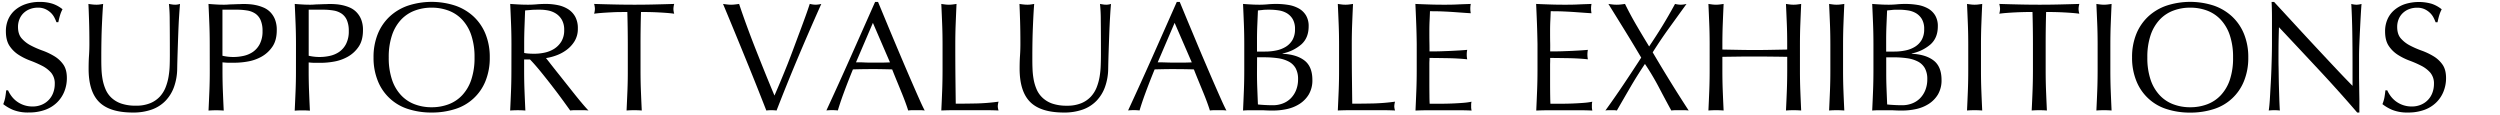 <svg xmlns="http://www.w3.org/2000/svg" viewBox="0 0 1805.5 83.37"><g id="背景"><path d="M8.23,69.33a18.27,18.27,0,0,0,3.7,3.76A18.85,18.85,0,0,0,23.52,76.9a16.57,16.57,0,0,0,6.67-1.29A14.82,14.82,0,0,0,38.42,67a17.72,17.72,0,0,0,1.13-6.33,12,12,0,0,0-2.64-8.18,21.92,21.92,0,0,0-6.55-5,80.61,80.61,0,0,0-8.46-3.7,43.61,43.61,0,0,1-8.46-4.2,22.33,22.33,0,0,1-6.55-6.44Q4.25,29.17,4.25,22.56A21.28,21.28,0,0,1,5.93,14a18.8,18.8,0,0,1,4.88-6.67A23.19,23.19,0,0,1,18.48,3,30.58,30.58,0,0,1,28.57,1.39a30.13,30.13,0,0,1,9.29,1.28,23.22,23.22,0,0,1,7.29,4,23.12,23.12,0,0,0-1.68,4c-.45,1.42-.9,3.22-1.35,5.38H40.78a30.5,30.5,0,0,0-1.51-3.41,13.05,13.05,0,0,0-2.58-3.42A14.35,14.35,0,0,0,32.82,6.6a12.39,12.39,0,0,0-5.37-1.07,16,16,0,0,0-5.77,1,13.69,13.69,0,0,0-4.6,2.86,12.52,12.52,0,0,0-3,4.42A14.55,14.55,0,0,0,13,19.42c0,3.51.88,6.28,2.64,8.29a22.28,22.28,0,0,0,6.55,5.1,64.19,64.19,0,0,0,8.46,3.7,47.59,47.59,0,0,1,8.46,4,21.4,21.4,0,0,1,6.55,6q2.64,3.69,2.63,9.85a25.89,25.89,0,0,1-1.84,9.75,23,23,0,0,1-5.38,8,23.87,23.87,0,0,1-8.63,5.27,33.92,33.92,0,0,1-11.59,1.85A28.91,28.91,0,0,1,9.58,79.42a30.46,30.46,0,0,1-7.23-4.2,26.62,26.62,0,0,0,1.4-4.65c.26-1.38.5-3.16.73-5.32H5.82A22.53,22.53,0,0,0,8.23,69.33Z"/><path d="M122.67,39.25q0-15.9-.11-24.53A112.47,112.47,0,0,0,122,2.84c.82.15,1.61.28,2.35.39a14.21,14.21,0,0,0,2.25.17A11.93,11.93,0,0,0,130,2.84c-.23,2.62-.45,5.74-.68,9.36s-.41,7.5-.56,11.65-.3,8.4-.44,12.77-.27,8.61-.34,12.72a40.57,40.57,0,0,1-2.3,13.44,28.17,28.17,0,0,1-6.21,10.08,25.87,25.87,0,0,1-9.92,6.28A39.52,39.52,0,0,1,96,81.27q-16.8,0-24.42-7.62T64,49.56q0-5.27.28-9.35c.18-2.73.28-5.51.28-8.35q0-9.41-.23-16.69T63.86,2.84q1.33.23,2.91.39a25.48,25.48,0,0,0,2.91.17,15.9,15.9,0,0,0,2.41-.17c.78-.11,1.59-.24,2.41-.39-.15,1.65-.3,3.79-.45,6.44s-.3,5.66-.45,9-.26,7-.33,10.87-.11,7.92-.11,12.1c0,2.54,0,5.17.11,7.9a54.08,54.08,0,0,0,.78,7.95,33.23,33.23,0,0,0,2.19,7.4,18,18,0,0,0,4.31,6.16,19.66,19.66,0,0,0,7.06,4.14,31.68,31.68,0,0,0,10.53,1.52,26.31,26.31,0,0,0,10.36-1.8,19.7,19.7,0,0,0,6.89-4.7,21.55,21.55,0,0,0,4.2-6.72,37.92,37.92,0,0,0,2.19-8,61,61,0,0,0,.78-8.29C122.64,44.11,122.67,41.57,122.67,39.25Z"/><path d="M151.47,31.86q0-7.39-.28-14.51t-.62-14.51q2.69.23,5.43.39c1.83.12,3.64.17,5.44.17.89,0,2,0,3.25-.11s2.55-.13,3.86-.17S171.11,3,172.3,3s2.21-.11,3-.11c1.12,0,2.5,0,4.15.11a33.62,33.62,0,0,1,5.2.68,28.89,28.89,0,0,1,5.44,1.68A15.29,15.29,0,0,1,195,8.56a16,16,0,0,1,3.53,5.32,20.33,20.33,0,0,1,1.35,7.9q0,7.4-3.2,12a23,23,0,0,1-7.84,7.17A31.12,31.12,0,0,1,179,44.41a54.83,54.83,0,0,1-9.24.89c-1.72,0-3.29,0-4.71,0s-2.87-.13-4.37-.28v6.16q0,7.4.28,14.56t.62,14.12c-1.72-.15-3.55-.22-5.49-.22s-3.77.07-5.49.22q.33-6.94.62-14.12t.28-14.56Zm9.18,8.4a34.5,34.5,0,0,0,8,.9,34.13,34.13,0,0,0,7.17-.79,19.2,19.2,0,0,0,6.78-2.85,15.73,15.73,0,0,0,5-5.72,19.68,19.68,0,0,0,2-9.35,19.37,19.37,0,0,0-1.35-7.84,11,11,0,0,0-3.75-4.71,14.64,14.64,0,0,0-5.88-2.3A45.31,45.31,0,0,0,170.74,7H160.65Z"/><path d="M213.76,31.86q0-7.39-.28-14.51t-.62-14.51q2.69.23,5.43.39c1.83.12,3.65.17,5.44.17.89,0,2,0,3.25-.11s2.55-.13,3.86-.17S233.4,3,234.6,3s2.2-.11,3-.11c1.12,0,2.5,0,4.15.11a33.89,33.89,0,0,1,5.21.68,29,29,0,0,1,5.43,1.68,15.29,15.29,0,0,1,4.87,3.25,16,16,0,0,1,3.53,5.32,20.33,20.33,0,0,1,1.35,7.9q0,7.4-3.2,12a23,23,0,0,1-7.84,7.17,31.12,31.12,0,0,1-9.86,3.48,54.83,54.83,0,0,1-9.24.89c-1.72,0-3.29,0-4.71,0s-2.87-.13-4.37-.28v6.16q0,7.4.28,14.56t.62,14.12c-1.72-.15-3.55-.22-5.49-.22s-3.77.07-5.49.22q.33-6.94.62-14.12t.28-14.56Zm9.18,8.4a34.5,34.5,0,0,0,8,.9,34.13,34.13,0,0,0,7.17-.79,19.2,19.2,0,0,0,6.78-2.85,15.73,15.73,0,0,0,5-5.72,19.68,19.68,0,0,0,2-9.35,19.37,19.37,0,0,0-1.35-7.84,11,11,0,0,0-3.75-4.71,14.64,14.64,0,0,0-5.88-2.3A45.31,45.31,0,0,0,233,7H222.94Z"/><path d="M269.77,41.49a44.19,44.19,0,0,1,3.08-17,35.38,35.38,0,0,1,8.63-12.6,37.2,37.2,0,0,1,13.28-7.85,55.07,55.07,0,0,1,33.94,0A37.2,37.2,0,0,1,342,11.92a35.38,35.38,0,0,1,8.63,12.6,44.19,44.19,0,0,1,3.08,17,44.2,44.2,0,0,1-3.08,17A34.61,34.61,0,0,1,328.7,78.75a54.69,54.69,0,0,1-17,2.52,54.28,54.28,0,0,1-16.91-2.52,34.61,34.61,0,0,1-21.91-20.28A44.2,44.2,0,0,1,269.77,41.49Zm72.94,0a49.09,49.09,0,0,0-2.36-16.07,30.54,30.54,0,0,0-6.55-11.21,26.13,26.13,0,0,0-9.86-6.55,34.53,34.53,0,0,0-12.27-2.13,34.19,34.19,0,0,0-12.15,2.13,26.13,26.13,0,0,0-9.86,6.55,30.54,30.54,0,0,0-6.55,11.21,49.09,49.09,0,0,0-2.36,16.07,49.11,49.11,0,0,0,2.36,16.08,30.34,30.34,0,0,0,6.55,11.2,26,26,0,0,0,9.86,6.56,34.19,34.19,0,0,0,12.15,2.13,34.53,34.53,0,0,0,12.27-2.13,26,26,0,0,0,9.86-6.56,30.34,30.34,0,0,0,6.55-11.2A49.11,49.11,0,0,0,342.71,41.49Z"/><path d="M369.37,31.86q0-7.39-.28-14.51t-.62-14.51q3.25.23,6.39.39c2.09.12,4.22.17,6.39.17s4.29-.09,6.38-.28,4.22-.28,6.39-.28a43.21,43.21,0,0,1,9,.9,21.87,21.87,0,0,1,7.45,3,14.93,14.93,0,0,1,5,5.43,17.17,17.17,0,0,1,1.85,8.4,17.11,17.11,0,0,1-2.41,9.25A22.36,22.36,0,0,1,409,36.17a29.05,29.05,0,0,1-7.45,3.92,37,37,0,0,1-7.23,1.85q1.35,1.68,3.7,4.71c1.57,2,3.32,4.24,5.27,6.66s3.95,5,6.05,7.62,4.1,5.19,6.05,7.62,3.77,4.65,5.49,6.67,3.09,3.54,4.14,4.59a25.28,25.28,0,0,0-3.36-.22h-6.61a22.93,22.93,0,0,0-3.25.22q-1.68-2.36-5.1-7.06c-2.27-3.14-4.8-6.5-7.56-10.08s-5.58-7.15-8.46-10.7-5.51-6.55-7.9-9h-4.25v8.18q0,7.4.28,14.56t.61,14.12c-1.72-.15-3.54-.22-5.49-.22s-3.77.07-5.49.22q.34-6.94.62-14.12t.28-14.56Zm9.19,6.39a22.77,22.77,0,0,0,3.41.44c1.24.08,2.6.12,4.09.12a35.52,35.52,0,0,0,7.23-.79,21.08,21.08,0,0,0,6.89-2.74A16.4,16.4,0,0,0,405.39,30a15.47,15.47,0,0,0,2.07-8.35,14.47,14.47,0,0,0-1.62-7.22,13,13,0,0,0-4.2-4.54A16.07,16.07,0,0,0,396,7.6,29.8,29.8,0,0,0,390.1,7c-2.62,0-4.78,0-6.5.17s-3.18.24-4.37.39q-.23,6.17-.45,12.21t-.22,12.1Z"/><path d="M453.06,8.67q-2.91,0-6.11.05c-2.13,0-4.25.12-6.38.23s-4.19.24-6.16.39-3.76.34-5.33.56a13.29,13.29,0,0,0,.56-3.58,15.1,15.1,0,0,0-.56-3.48q7.4.23,14.46.39T458,3.4q7.39,0,14.45-.17t14.45-.39a15.88,15.88,0,0,0-.56,3.59,13.39,13.39,0,0,0,.56,3.47c-1.57-.22-3.34-.41-5.32-.56s-4-.28-6.16-.39-4.26-.19-6.39-.23-4.16-.05-6.1-.05q-.35,11.53-.34,23.19V51.13q0,7.4.28,14.56t.62,14.12c-1.72-.15-3.55-.22-5.49-.22s-3.77.07-5.49.22q.33-6.94.62-14.12t.27-14.56V31.86Q453.39,20.2,453.06,8.67Z"/><path d="M553.44,79.81q-2.58-6.61-6.27-15.91t-7.9-19.6q-4.2-10.32-8.63-21.07T522.18,2.84q1.58.23,3,.39a22.71,22.71,0,0,0,2.8.17,22.71,22.71,0,0,0,2.8-.17q1.46-.16,3-.39,2.46,7.4,5.43,15.52t6.27,16.52q3.32,8.41,6.78,17t7.06,17.14q2-4.59,4.37-10.25T568.51,47q2.41-6.1,4.76-12.44c1.57-4.21,3.08-8.27,4.54-12.15s2.78-7.51,4-10.87,2.2-6.27,3-8.74A18.9,18.9,0,0,0,589,3.4a18.82,18.82,0,0,0,4.14-.56q-8.73,19.5-16.8,38.65T560.84,79.81a29.78,29.78,0,0,0-3.7-.22A25,25,0,0,0,553.44,79.81Z"/><path d="M667.83,79.81a21,21,0,0,0-3-.22h-5.94a21,21,0,0,0-3,.22q-.78-2.58-2.13-6.22t-3-7.62q-1.62-4-3.3-8.06c-1.12-2.73-2.17-5.32-3.14-7.79q-3.58-.1-7.28-.17t-7.39-.05q-3.48,0-6.84.05t-6.83.17q-3.59,8.75-6.5,16.64c-1.94,5.26-3.4,9.62-4.37,13a39.16,39.16,0,0,0-8.29,0q9.08-19.61,17.7-39T632,1.39h2.12q2.7,6.5,5.83,14.06t6.39,15.29q3.24,7.73,6.49,15.35t6.11,14.17q2.85,6.56,5.15,11.71C665.6,75.4,666.86,78,667.83,79.81ZM618.2,45c1.94,0,3.95,0,6,.11s4.1.11,6,.11,4.18,0,6.27,0,4.18-.1,6.27-.17L630.41,16.51Z"/><path d="M680.43,17.35q-.28-7.11-.62-14.51c1,.15,1.91.28,2.8.39a20.35,20.35,0,0,0,2.69.17A20.14,20.14,0,0,0,688,3.23c.9-.11,1.83-.24,2.8-.39q-.33,7.4-.61,14.51t-.28,14.51q0,14.12.11,24.48t.22,18.54c5.31,0,10.38-.06,15.24-.17a143.06,143.06,0,0,0,15.68-1.29,13.25,13.25,0,0,0-.56,3.37,10.55,10.55,0,0,0,.56,3c-3.43-.15-6.87-.22-10.3-.22H690.18c-3.33,0-6.78.07-10.37.22q.35-6.94.62-14.12t.28-14.56V31.86Q680.71,24.47,680.43,17.35Z"/><path d="M795.1,39.25q0-15.9-.12-24.53a112.47,112.47,0,0,0-.56-11.88c.82.15,1.61.28,2.36.39A14,14,0,0,0,799,3.4a11.87,11.87,0,0,0,3.36-.56q-.35,3.93-.67,9.36t-.56,11.65q-.23,6.21-.45,12.77t-.34,12.72a40.31,40.31,0,0,1-2.3,13.44,28,28,0,0,1-6.21,10.08,25.87,25.87,0,0,1-9.92,6.28,39.52,39.52,0,0,1-13.5,2.13q-16.8,0-24.42-7.62t-7.62-24.09q0-5.27.28-9.35t.28-8.35q0-9.41-.22-16.69t-.45-12.33q1.34.23,2.91.39a25.61,25.61,0,0,0,2.91.17,15.9,15.9,0,0,0,2.41-.17c.79-.11,1.59-.24,2.41-.39-.15,1.65-.3,3.79-.45,6.44s-.3,5.66-.44,9-.27,7-.34,10.87-.11,7.92-.11,12.1c0,2.54,0,5.17.11,7.9a55.48,55.48,0,0,0,.78,7.95,33.23,33.23,0,0,0,2.19,7.4A18.16,18.16,0,0,0,753,70.68,19.66,19.66,0,0,0,760,74.82a31.68,31.68,0,0,0,10.53,1.52,26.31,26.31,0,0,0,10.36-1.8,19.7,19.7,0,0,0,6.89-4.7A21.4,21.4,0,0,0,792,63.12a38.51,38.51,0,0,0,2.18-8,61,61,0,0,0,.78-8.29Q795.1,42.73,795.1,39.25Z"/><path d="M885.73,79.81a20.91,20.91,0,0,0-3-.22h-5.94a20.77,20.77,0,0,0-3,.22q-.79-2.58-2.13-6.22t-3-7.62l-3.31-8.06c-1.12-2.73-2.16-5.32-3.13-7.79-2.4-.07-4.82-.13-7.29-.17s-4.93-.05-7.39-.05-4.59,0-6.83.05-4.52.1-6.84.17q-3.59,8.75-6.5,16.64c-1.94,5.26-3.4,9.62-4.37,13a39.16,39.16,0,0,0-8.29,0q9.08-19.61,17.71-39T849.88,1.39H852l5.82,14.06Q861,23,864.22,30.74t6.5,15.35q3.24,7.62,6.1,14.17T882,72C883.51,75.4,884.76,78,885.73,79.81ZM836.1,45q2.91,0,6,.11t6.05.11q3.13,0,6.27,0c2.09,0,4.19-.1,6.28-.17L848.31,16.51Z"/><path d="M898.61,31.75q0-7.39-.28-14.57t-.61-14.34q2.91.23,5.94.39c2,.12,4,.17,5.93.17s3.92-.09,5.94-.28,4-.28,5.94-.28a54.37,54.37,0,0,1,9.07.73,22.82,22.82,0,0,1,7.51,2.58,14.06,14.06,0,0,1,5.15,5A14.89,14.89,0,0,1,945.11,19q0,8.28-5.21,13a29.61,29.61,0,0,1-13.61,6.61v.23q10,.44,15.74,4.81t5.77,14a20,20,0,0,1-2.58,10.53,20.88,20.88,0,0,1-6.72,6.89,27.86,27.86,0,0,1-9.13,3.7,47.41,47.41,0,0,1-9.92,1.06c-1.79,0-3.6,0-5.43-.11s-3.64-.11-5.44-.11h-5.43c-1.83,0-3.64.07-5.43.22q.33-7.17.61-14.28T898.61,51Zm15.24,5.49a38.63,38.63,0,0,0,7.79-.79,21.24,21.24,0,0,0,6.89-2.63,14.28,14.28,0,0,0,4.87-4.93,15,15,0,0,0,1.85-7.79,13.93,13.93,0,0,0-1.68-7.33,12.23,12.23,0,0,0-4.26-4.26,16.41,16.41,0,0,0-5.82-2A43.22,43.22,0,0,0,917,7c-2,0-3.59,0-4.93.17s-2.54.24-3.59.39q-.22,5.37-.45,10.64t-.22,10.64v8.41ZM907.8,52.81q0,5.71.22,11.32t.45,11.31q2.13.23,5,.39t5.94.17a19.58,19.58,0,0,0,6.89-1.23,16.37,16.37,0,0,0,5.77-3.64A17.63,17.63,0,0,0,936,65.19a20.83,20.83,0,0,0,1.46-8,16,16,0,0,0-1.74-7.9,12.24,12.24,0,0,0-5-4.82A24.11,24.11,0,0,0,923,42.05a70.66,70.66,0,0,0-10.14-.67h-5Z"/><path d="M966.79,17.35q-.28-7.11-.62-14.51c1,.15,1.9.28,2.8.39a20.24,20.24,0,0,0,2.69.17,20.24,20.24,0,0,0,2.69-.17c.9-.11,1.83-.24,2.8-.39q-.35,7.4-.62,14.51t-.28,14.51q0,14.12.12,24.48t.22,18.54q7.95,0,15.24-.17a143.06,143.06,0,0,0,15.68-1.29,13.25,13.25,0,0,0-.56,3.37,10.55,10.55,0,0,0,.56,3c-3.44-.15-6.87-.22-10.31-.22H976.53c-3.32,0-6.78.07-10.36.22q.33-6.94.62-14.12t.28-14.56V31.86Q967.07,24.47,966.79,17.35Z"/><path d="M1022.8,17.18q-.27-7.17-.61-14.34,5,.23,10,.39c3.33.12,6.67.17,10,.17s6.68,0,10-.17,6.61-.24,10-.39a17.27,17.27,0,0,0,0,6.72q-3.59-.21-6.55-.44l-6.28-.45q-3.3-.22-7.22-.39c-2.62-.12-5.75-.17-9.41-.17q-.12,3.59-.28,6.83c-.11,2.17-.17,4.63-.17,7.4s0,5.75.06,8.51.05,4.86.05,6.27c3.29,0,6.24,0,8.85-.11s5-.17,7.17-.28l6-.33c1.83-.12,3.56-.25,5.21-.4a17.26,17.26,0,0,0-.34,3.48,16.66,16.66,0,0,0,.34,3.36c-1.95-.23-4.21-.41-6.78-.56s-5.16-.24-7.73-.28l-7.28-.11c-2.28,0-4.09-.06-5.44-.06,0,.67,0,1.4-.05,2.18s-.06,1.78-.06,3v11.1q0,6.38.06,10.53c0,2.76.09,4.85.16,6.27h7.85c2.83,0,5.62-.06,8.34-.17s5.3-.26,7.73-.45a47.93,47.93,0,0,0,6.33-.84,8.33,8.33,0,0,0-.28,1.74c0,.64,0,1.22,0,1.74a10.59,10.59,0,0,0,.33,2.91q-5-.23-10-.22h-20.34q-5,0-10.19.22.33-7.17.61-14.28t.28-14.51V31.75Q1023.08,24.36,1022.8,17.18Z"/><path d="M1110,17.18q-.27-7.17-.61-14.34,5,.23,10,.39c3.32.12,6.66.17,10,.17s6.69,0,10-.17,6.61-.24,10-.39a17.27,17.27,0,0,0,0,6.72q-3.58-.21-6.55-.44l-6.27-.45q-3.32-.22-7.23-.39c-2.61-.12-5.75-.17-9.41-.17q-.12,3.59-.28,6.83c-.11,2.17-.17,4.63-.17,7.4s0,5.75.06,8.51,0,4.86,0,6.27c3.29,0,6.24,0,8.85-.11s5-.17,7.17-.28l6-.33c1.83-.12,3.56-.25,5.21-.4a17.26,17.26,0,0,0-.34,3.48,16.66,16.66,0,0,0,.34,3.36c-1.94-.23-4.2-.41-6.78-.56s-5.15-.24-7.73-.28l-7.28-.11c-2.28,0-4.09-.06-5.44-.06,0,.67,0,1.4,0,2.18s-.06,1.78-.06,3v11.1q0,6.38.06,10.53t.17,6.27h7.84q4.26,0,8.34-.17t7.74-.45a48.39,48.39,0,0,0,6.33-.84,7.71,7.71,0,0,0-.29,1.74c0,.64,0,1.22,0,1.74a10.18,10.18,0,0,0,.34,2.91q-5.06-.23-10-.22h-20.34q-5,0-10.19.22.33-7.17.61-14.28t.29-14.51V31.75Q1110.25,24.36,1110,17.18Z"/><path d="M1191,33.54q5.16-7.62,9.58-14.84t9.13-15.86a18.9,18.9,0,0,0,4.15.56,18.82,18.82,0,0,0,4.14-.56l-12.55,17.37q-6.15,8.5-11.87,17.59,6.39,10.86,12.83,21.28t13.16,20.73a22.1,22.1,0,0,0-3.14-.22h-6.27a22.1,22.1,0,0,0-3.14.22q-4.49-8.18-8.91-16.64a181.43,181.43,0,0,0-10.13-17q-5.71,8.52-10.65,17t-9.63,16.64a11.14,11.14,0,0,0-2.19-.22h-3.92a11,11,0,0,0-2.18.22q6.72-9.3,13.11-18.82t12.77-19.38q-5.83-9.87-11.71-19.39t-12-19.38c1,.15,2,.28,3,.39a24.71,24.71,0,0,0,3,.17,24.66,24.66,0,0,0,3-.17q1.45-.16,3-.39,3.69,7.52,7.95,14.85T1191,33.54Z"/><path d="M1290.45,17.35q-.29-7.11-.62-14.51c1,.15,1.91.28,2.8.39a20.35,20.35,0,0,0,2.69.17,20.14,20.14,0,0,0,2.69-.17c.9-.11,1.83-.24,2.8-.39q-.33,7.4-.61,14.51t-.28,14.51V51.13q0,7.4.28,14.56t.61,14.12c-1.72-.15-3.54-.22-5.49-.22s-3.77.07-5.49.22q.35-6.94.62-14.12t.28-14.56V41.05c-4-.08-7.94-.13-11.71-.17s-7.67-.06-11.7-.06-7.94,0-11.71.06-7.68.09-11.71.17V51.13q0,7.4.28,14.56t.62,14.12c-1.72-.15-3.55-.22-5.49-.22s-3.77.07-5.49.22q.33-6.94.61-14.12t.28-14.56V31.86q0-7.39-.28-14.51t-.61-14.51c1,.15,1.9.28,2.8.39a20.14,20.14,0,0,0,2.69.17,20.35,20.35,0,0,0,2.69-.17c.89-.11,1.83-.24,2.8-.39q-.35,7.4-.62,14.51t-.28,14.51v3.92l11.71.22q5.66.12,11.71.12T1279,36l11.71-.22V31.86Q1290.73,24.47,1290.45,17.35Z"/><path d="M1321.6,17.35q-.28-7.11-.62-14.51c1,.15,1.9.28,2.8.39a20.24,20.24,0,0,0,2.69.17,20.24,20.24,0,0,0,2.69-.17c.89-.11,1.83-.24,2.8-.39q-.35,7.4-.62,14.51t-.28,14.51V51.13q0,7.4.28,14.56t.62,14.12c-1.72-.15-3.55-.22-5.49-.22s-3.77.07-5.49.22q.33-6.94.62-14.12t.28-14.56V31.86Q1321.88,24.47,1321.6,17.35Z"/><path d="M1353,31.75q0-7.39-.28-14.57t-.62-14.34q2.93.23,5.94.39c2,.12,4,.17,5.94.17s3.92-.09,5.94-.28,4-.28,5.94-.28a54.37,54.37,0,0,1,9.07.73,22.82,22.82,0,0,1,7.51,2.58,14.06,14.06,0,0,1,5.15,5,14.89,14.89,0,0,1,1.91,7.85q0,8.28-5.21,13a29.7,29.7,0,0,1-13.62,6.61v.23q10,.44,15.74,4.81t5.77,14a20.09,20.09,0,0,1-2.57,10.53,20.88,20.88,0,0,1-6.72,6.89,27.82,27.82,0,0,1-9.14,3.7,47.24,47.24,0,0,1-9.91,1.06c-1.79,0-3.61,0-5.43-.11s-3.64-.11-5.44-.11h-5.43c-1.83,0-3.64.07-5.44.22q.35-7.17.62-14.28T1353,51Zm15.24,5.49a38.46,38.46,0,0,0,7.78-.79,21.07,21.07,0,0,0,6.89-2.63,14.22,14.22,0,0,0,4.88-4.93,15,15,0,0,0,1.85-7.79,13.93,13.93,0,0,0-1.68-7.33,12.23,12.23,0,0,0-4.26-4.26,16.4,16.4,0,0,0-5.83-2,43,43,0,0,0-6.5-.5c-1.94,0-3.58,0-4.92.17s-2.54.24-3.59.39q-.23,5.37-.45,10.64t-.22,10.64v8.41Zm-6,15.57q0,5.71.22,11.32t.45,11.31q2.13.23,5,.39t5.94.17a19.58,19.58,0,0,0,6.89-1.23,16.37,16.37,0,0,0,5.77-3.64,17.63,17.63,0,0,0,3.92-5.94,20.83,20.83,0,0,0,1.46-8,16,16,0,0,0-1.74-7.9,12.21,12.21,0,0,0-5-4.82,24.05,24.05,0,0,0-7.78-2.41,70.86,70.86,0,0,0-10.14-.67h-5Z"/><path d="M1421.19,17.35q-.27-7.11-.61-14.51c1,.15,1.9.28,2.8.39a20.14,20.14,0,0,0,2.69.17,20.35,20.35,0,0,0,2.69-.17c.89-.11,1.82-.24,2.8-.39q-.35,7.4-.62,14.51t-.28,14.51V51.13q0,7.4.28,14.56t.62,14.12c-1.72-.15-3.55-.22-5.49-.22s-3.78.07-5.49.22q.33-6.94.61-14.12t.28-14.56V31.86Q1421.47,24.47,1421.19,17.35Z"/><path d="M1467.86,8.67c-1.95,0-4,0-6.11.05s-4.26.12-6.39.23-4.18.24-6.16.39-3.75.34-5.32.56a13.7,13.7,0,0,0,.56-3.58,15.67,15.67,0,0,0-.56-3.48q7.39.23,14.45.39t14.46.17q7.38,0,14.45-.17t14.45-.39a15.88,15.88,0,0,0-.56,3.59,13.39,13.39,0,0,0,.56,3.47c-1.57-.22-3.34-.41-5.32-.56s-4-.28-6.16-.39-4.26-.19-6.39-.23-4.16-.05-6.11-.05q-.33,11.53-.33,23.19V51.13q0,7.4.28,14.56t.61,14.12c-1.71-.15-3.54-.22-5.48-.22s-3.78.07-5.5.22q.35-6.94.62-14.12t.28-14.56V31.86Q1468.19,20.2,1467.86,8.67Z"/><path d="M1514.63,17.35q-.29-7.11-.62-14.51c1,.15,1.91.28,2.8.39a20.35,20.35,0,0,0,2.69.17,20.14,20.14,0,0,0,2.69-.17c.9-.11,1.83-.24,2.8-.39q-.33,7.4-.61,14.51t-.28,14.51V51.13q0,7.4.28,14.56t.61,14.12c-1.72-.15-3.55-.22-5.49-.22s-3.77.07-5.49.22q.35-6.94.62-14.12t.28-14.56V31.86Q1514.91,24.47,1514.63,17.35Z"/><path d="M1539.78,41.49a44.19,44.19,0,0,1,3.08-17,35.38,35.38,0,0,1,8.63-12.6,37.25,37.25,0,0,1,13.27-7.85,55.1,55.1,0,0,1,34,0A37.2,37.2,0,0,1,1612,11.92a35.35,35.35,0,0,1,8.62,12.6,44,44,0,0,1,3.09,17,44,44,0,0,1-3.09,17,34.56,34.56,0,0,1-21.9,20.28,54.69,54.69,0,0,1-17,2.52,54.39,54.39,0,0,1-16.92-2.52,34.63,34.63,0,0,1-21.9-20.28A44.2,44.2,0,0,1,1539.78,41.49Zm72.94,0a49.09,49.09,0,0,0-2.36-16.07,30.68,30.68,0,0,0-6.55-11.21A26.13,26.13,0,0,0,1594,7.66a34.53,34.53,0,0,0-12.27-2.13,34.19,34.19,0,0,0-12.15,2.13,26.05,26.05,0,0,0-9.86,6.55,30.7,30.7,0,0,0-6.56,11.21,49.11,49.11,0,0,0-2.35,16.07,49.13,49.13,0,0,0,2.35,16.08,30.49,30.49,0,0,0,6.56,11.2,26,26,0,0,0,9.86,6.56,34.19,34.19,0,0,0,12.15,2.13A34.53,34.53,0,0,0,1594,75.33a26,26,0,0,0,9.86-6.56,30.47,30.47,0,0,0,6.55-11.2A49.11,49.11,0,0,0,1612.72,41.49Z"/><path d="M1675,50.74q-14.58-15.63-29.13-31.09c-.08,2.09-.15,4.89-.23,8.4s-.11,8.29-.11,14.34c0,1.57,0,3.51.06,5.83s.07,4.74.11,7.28.09,5.12.17,7.73.15,5,.22,7.28.15,4.2.23,5.88.14,2.82.22,3.42a31.68,31.68,0,0,0-3.92-.22,35.52,35.52,0,0,0-4.15.22c.15-.75.32-2.13.51-4.15s.35-4.42.5-7.22.32-5.84.51-9.13.33-6.57.44-9.86.21-6.5.28-9.64.11-5.93.11-8.4q0-10.76,0-18.48c0-5.16-.13-9-.28-11.54h1.79q6.84,7.4,14.62,15.85t15.46,16.69q7.68,8.24,14.57,15.57T1699,62V46.76q0-11.76-.17-22.91t-.73-21a15.9,15.9,0,0,0,3.81.56,15.32,15.32,0,0,0,3.59-.56c-.15,1.65-.32,4.11-.51,7.4s-.37,6.79-.56,10.53-.35,7.39-.5,11-.22,6.46-.22,8.62V47.1c0,2.54,0,5.19,0,7.95s.08,5.55.11,8.35.08,5.41.12,7.84,0,4.54,0,6.33v3.7h-1.57Q1689.56,66.36,1675,50.74Z"/><path d="M1726.48,69.33a18.53,18.53,0,0,0,3.7,3.76,19.08,19.08,0,0,0,5.1,2.74,18.82,18.82,0,0,0,6.5,1.07,16.55,16.55,0,0,0,6.66-1.29,14.8,14.8,0,0,0,8.24-8.63,17.94,17.94,0,0,0,1.12-6.33,12,12,0,0,0-2.64-8.18,21.92,21.92,0,0,0-6.55-5,78.81,78.81,0,0,0-8.46-3.7,43.89,43.89,0,0,1-8.46-4.2,22.33,22.33,0,0,1-6.55-6.44q-2.64-3.92-2.63-10.53a21.28,21.28,0,0,1,1.68-8.57,18.65,18.65,0,0,1,4.87-6.67A23.24,23.24,0,0,1,1736.74,3a33.85,33.85,0,0,1,19.38-.28,23.28,23.28,0,0,1,7.28,4,24.78,24.78,0,0,0-1.68,4c-.45,1.42-.9,3.22-1.35,5.38H1759a28.77,28.77,0,0,0-1.51-3.41,13.05,13.05,0,0,0-2.58-3.42,14.3,14.3,0,0,0-3.86-2.63,12.47,12.47,0,0,0-5.38-1.07,16,16,0,0,0-5.77,1,13.54,13.54,0,0,0-4.59,2.86,12.54,12.54,0,0,0-3,4.42,14.54,14.54,0,0,0-1.06,5.6c0,3.51.87,6.28,2.63,8.29a22.41,22.41,0,0,0,6.55,5.1,65.37,65.37,0,0,0,8.46,3.7,47.26,47.26,0,0,1,8.46,4,21.4,21.4,0,0,1,6.55,6q2.64,3.69,2.64,9.85a25.9,25.9,0,0,1-1.85,9.75,22.91,22.91,0,0,1-5.38,8,23.87,23.87,0,0,1-8.63,5.27,33.92,33.92,0,0,1-11.59,1.85,28.94,28.94,0,0,1-11.26-1.85,30.46,30.46,0,0,1-7.23-4.2,25.78,25.78,0,0,0,1.4-4.65c.26-1.38.51-3.16.73-5.32h1.35A22.45,22.45,0,0,0,1726.48,69.33Z"/></g></svg>